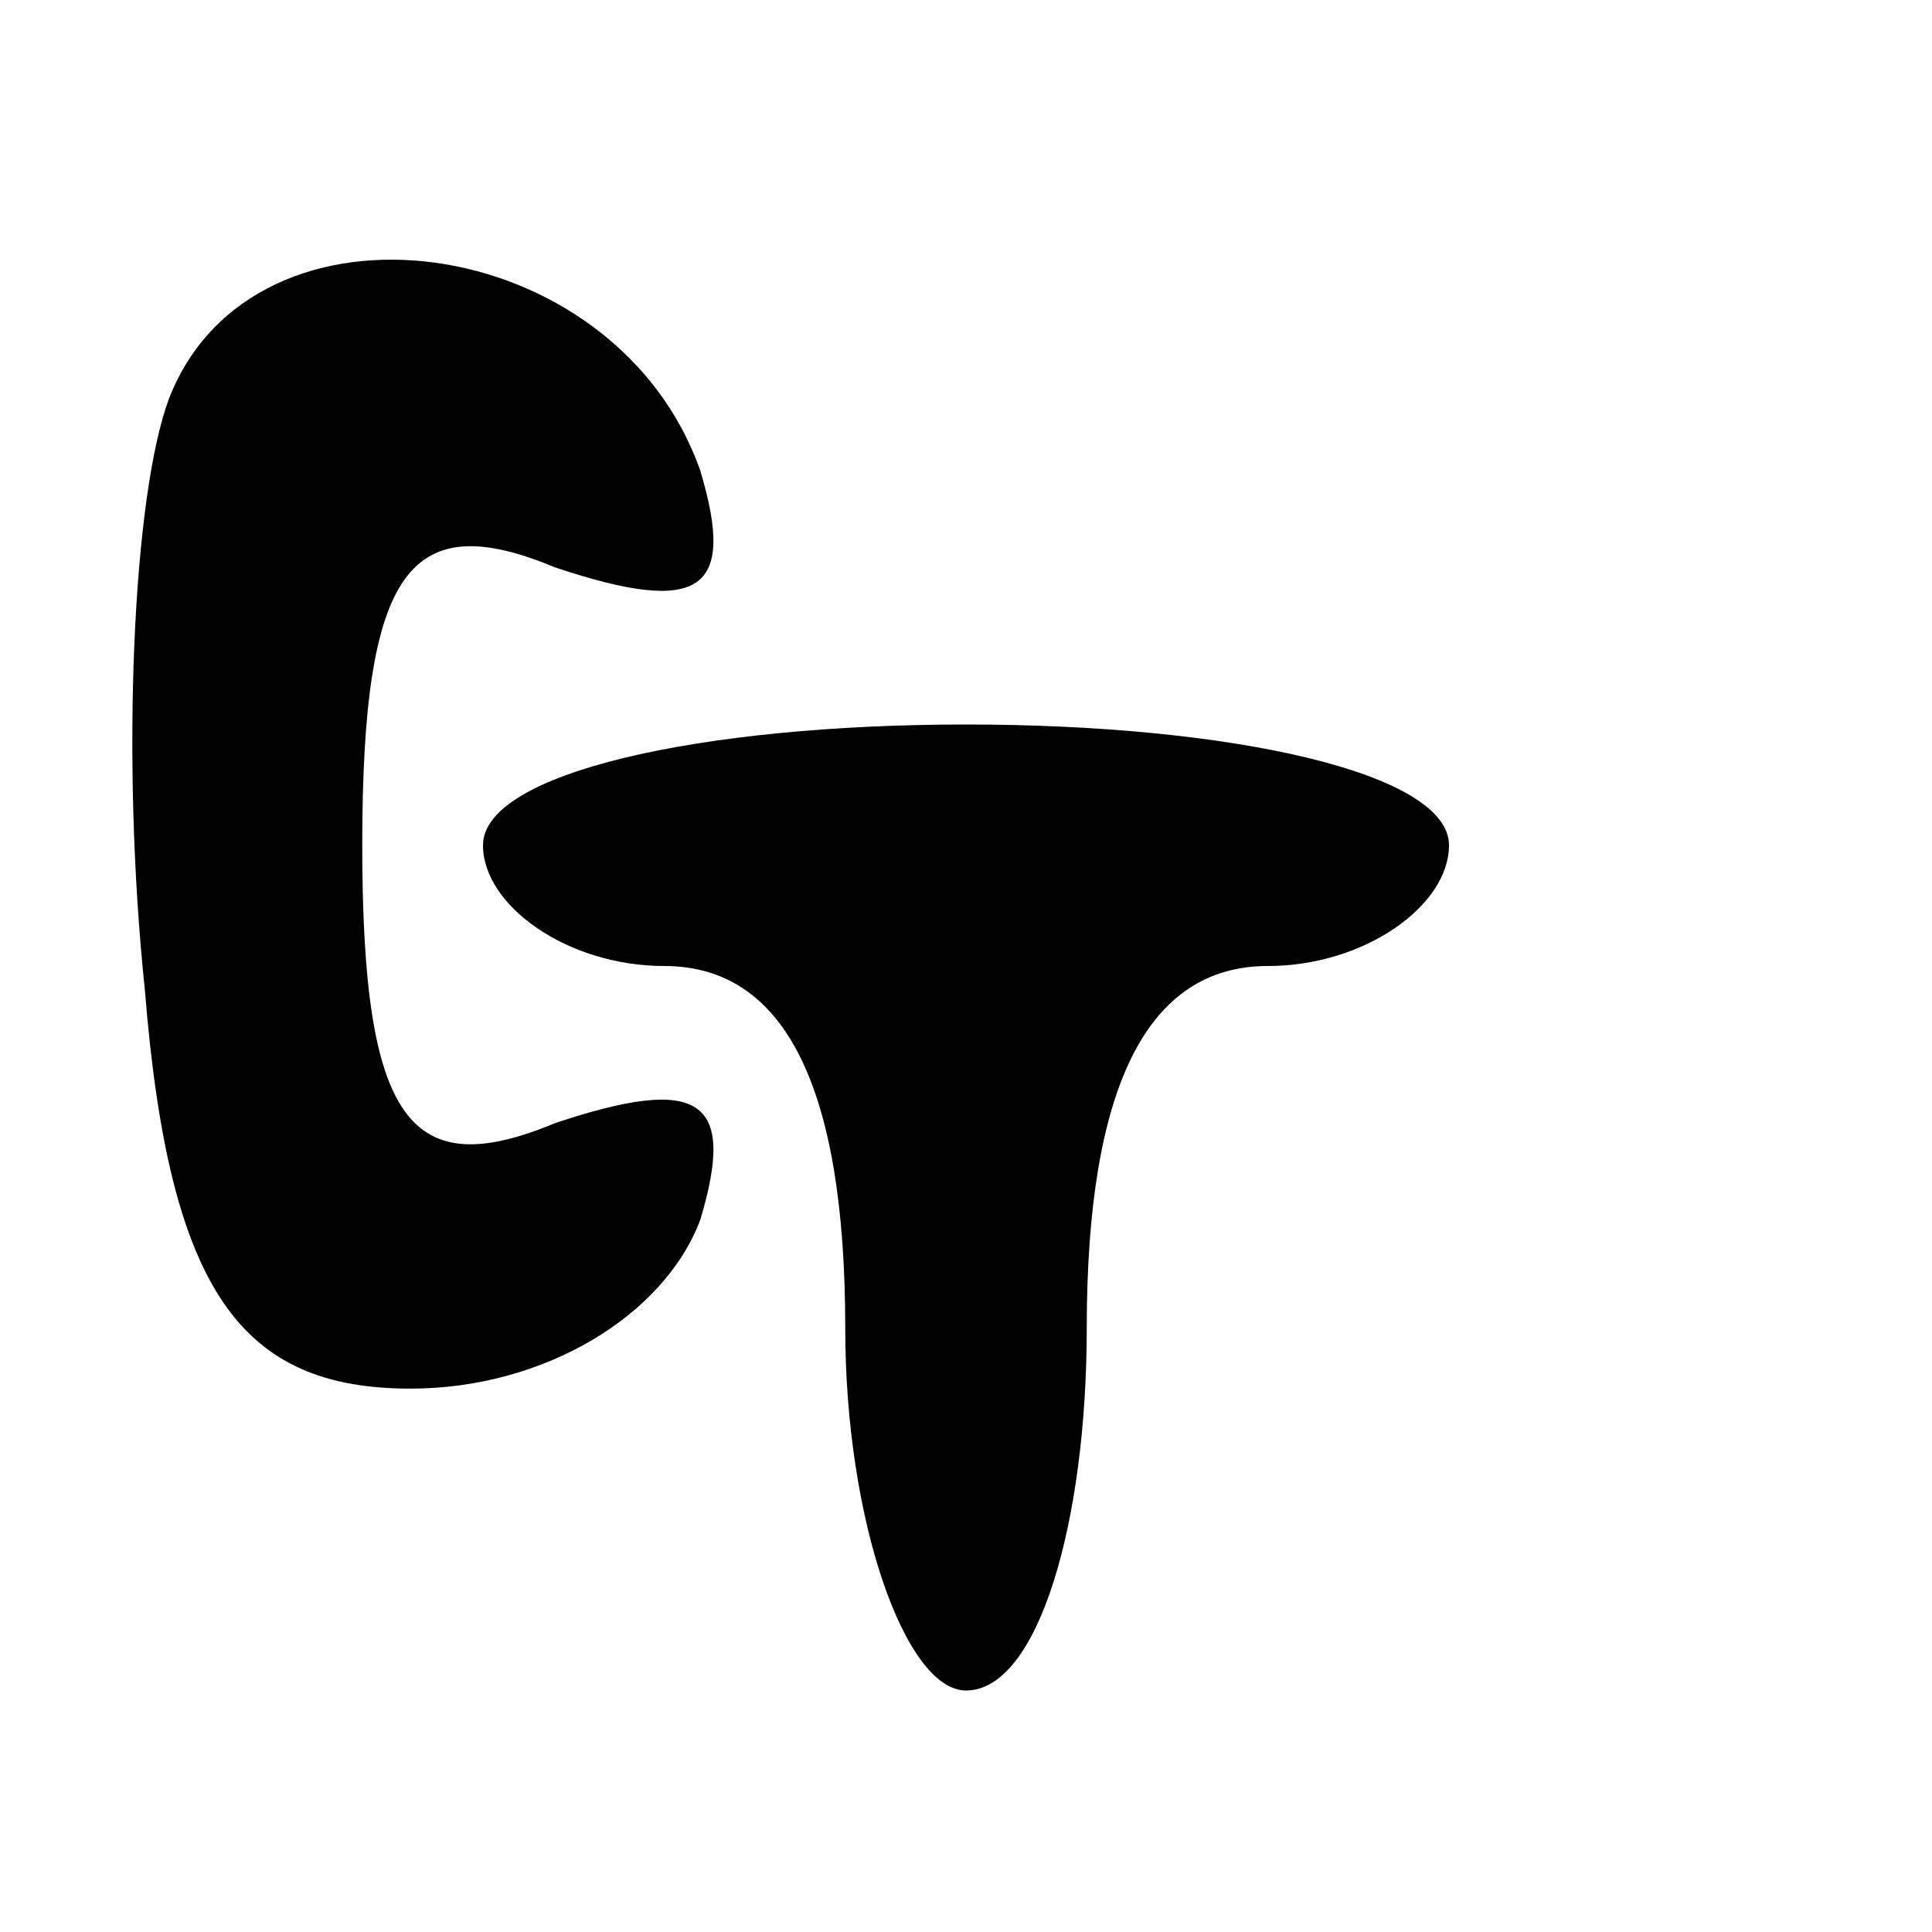 <?xml version="1.0" encoding="UTF-8" standalone="no"?> <svg xmlns="http://www.w3.org/2000/svg" version="1.0" width="16pt" height="16pt" viewBox="0 0 16 16" preserveAspectRatio="xMidYMid meet"><g transform="translate(0,16) scale(0.1,-0.1)" fill="#000000" stroke="none"><path d="M14 127 c-3 -8 -4 -30 -2 -49 2 -25 8 -33 22 -33 11 0 21 6 24 14 3 10 0 12 -12 8 -12 -5 -16 0 -16 23 0 23 4 28 16 23 12 -4 15 -2 12 8 -7 20 -37 24 -44 6z"></path><path d="M40 90 c0 -5 7 -10 15 -10 10 0 15 -10 15 -30 0 -16 5 -30 10 -30 6 0 10 14 10 30 0 20 5 30 15 30 8 0 15 5 15 10 0 6 -18 10 -40 10 -22 0 -40 -4 -40 -10z"></path></g></svg> 